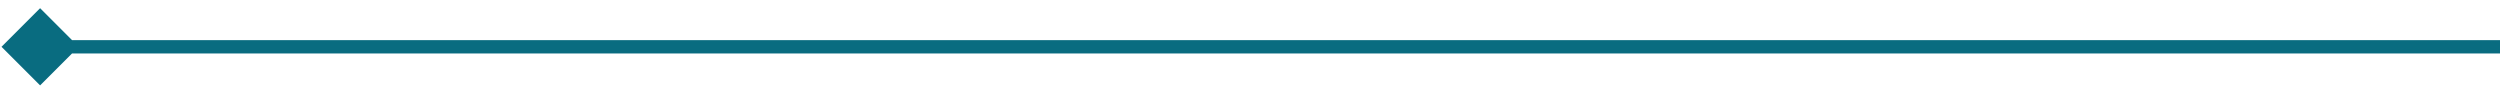 <svg xmlns="http://www.w3.org/2000/svg" width="187" height="7" viewBox="0 0 187 7" fill="none"><path d="M0.113 3.5L3 6.387L5.887 3.5L3 0.613L0.113 3.5ZM187 3L3 3L3 4L187 4L187 3Z" fill="#096C80"></path></svg>